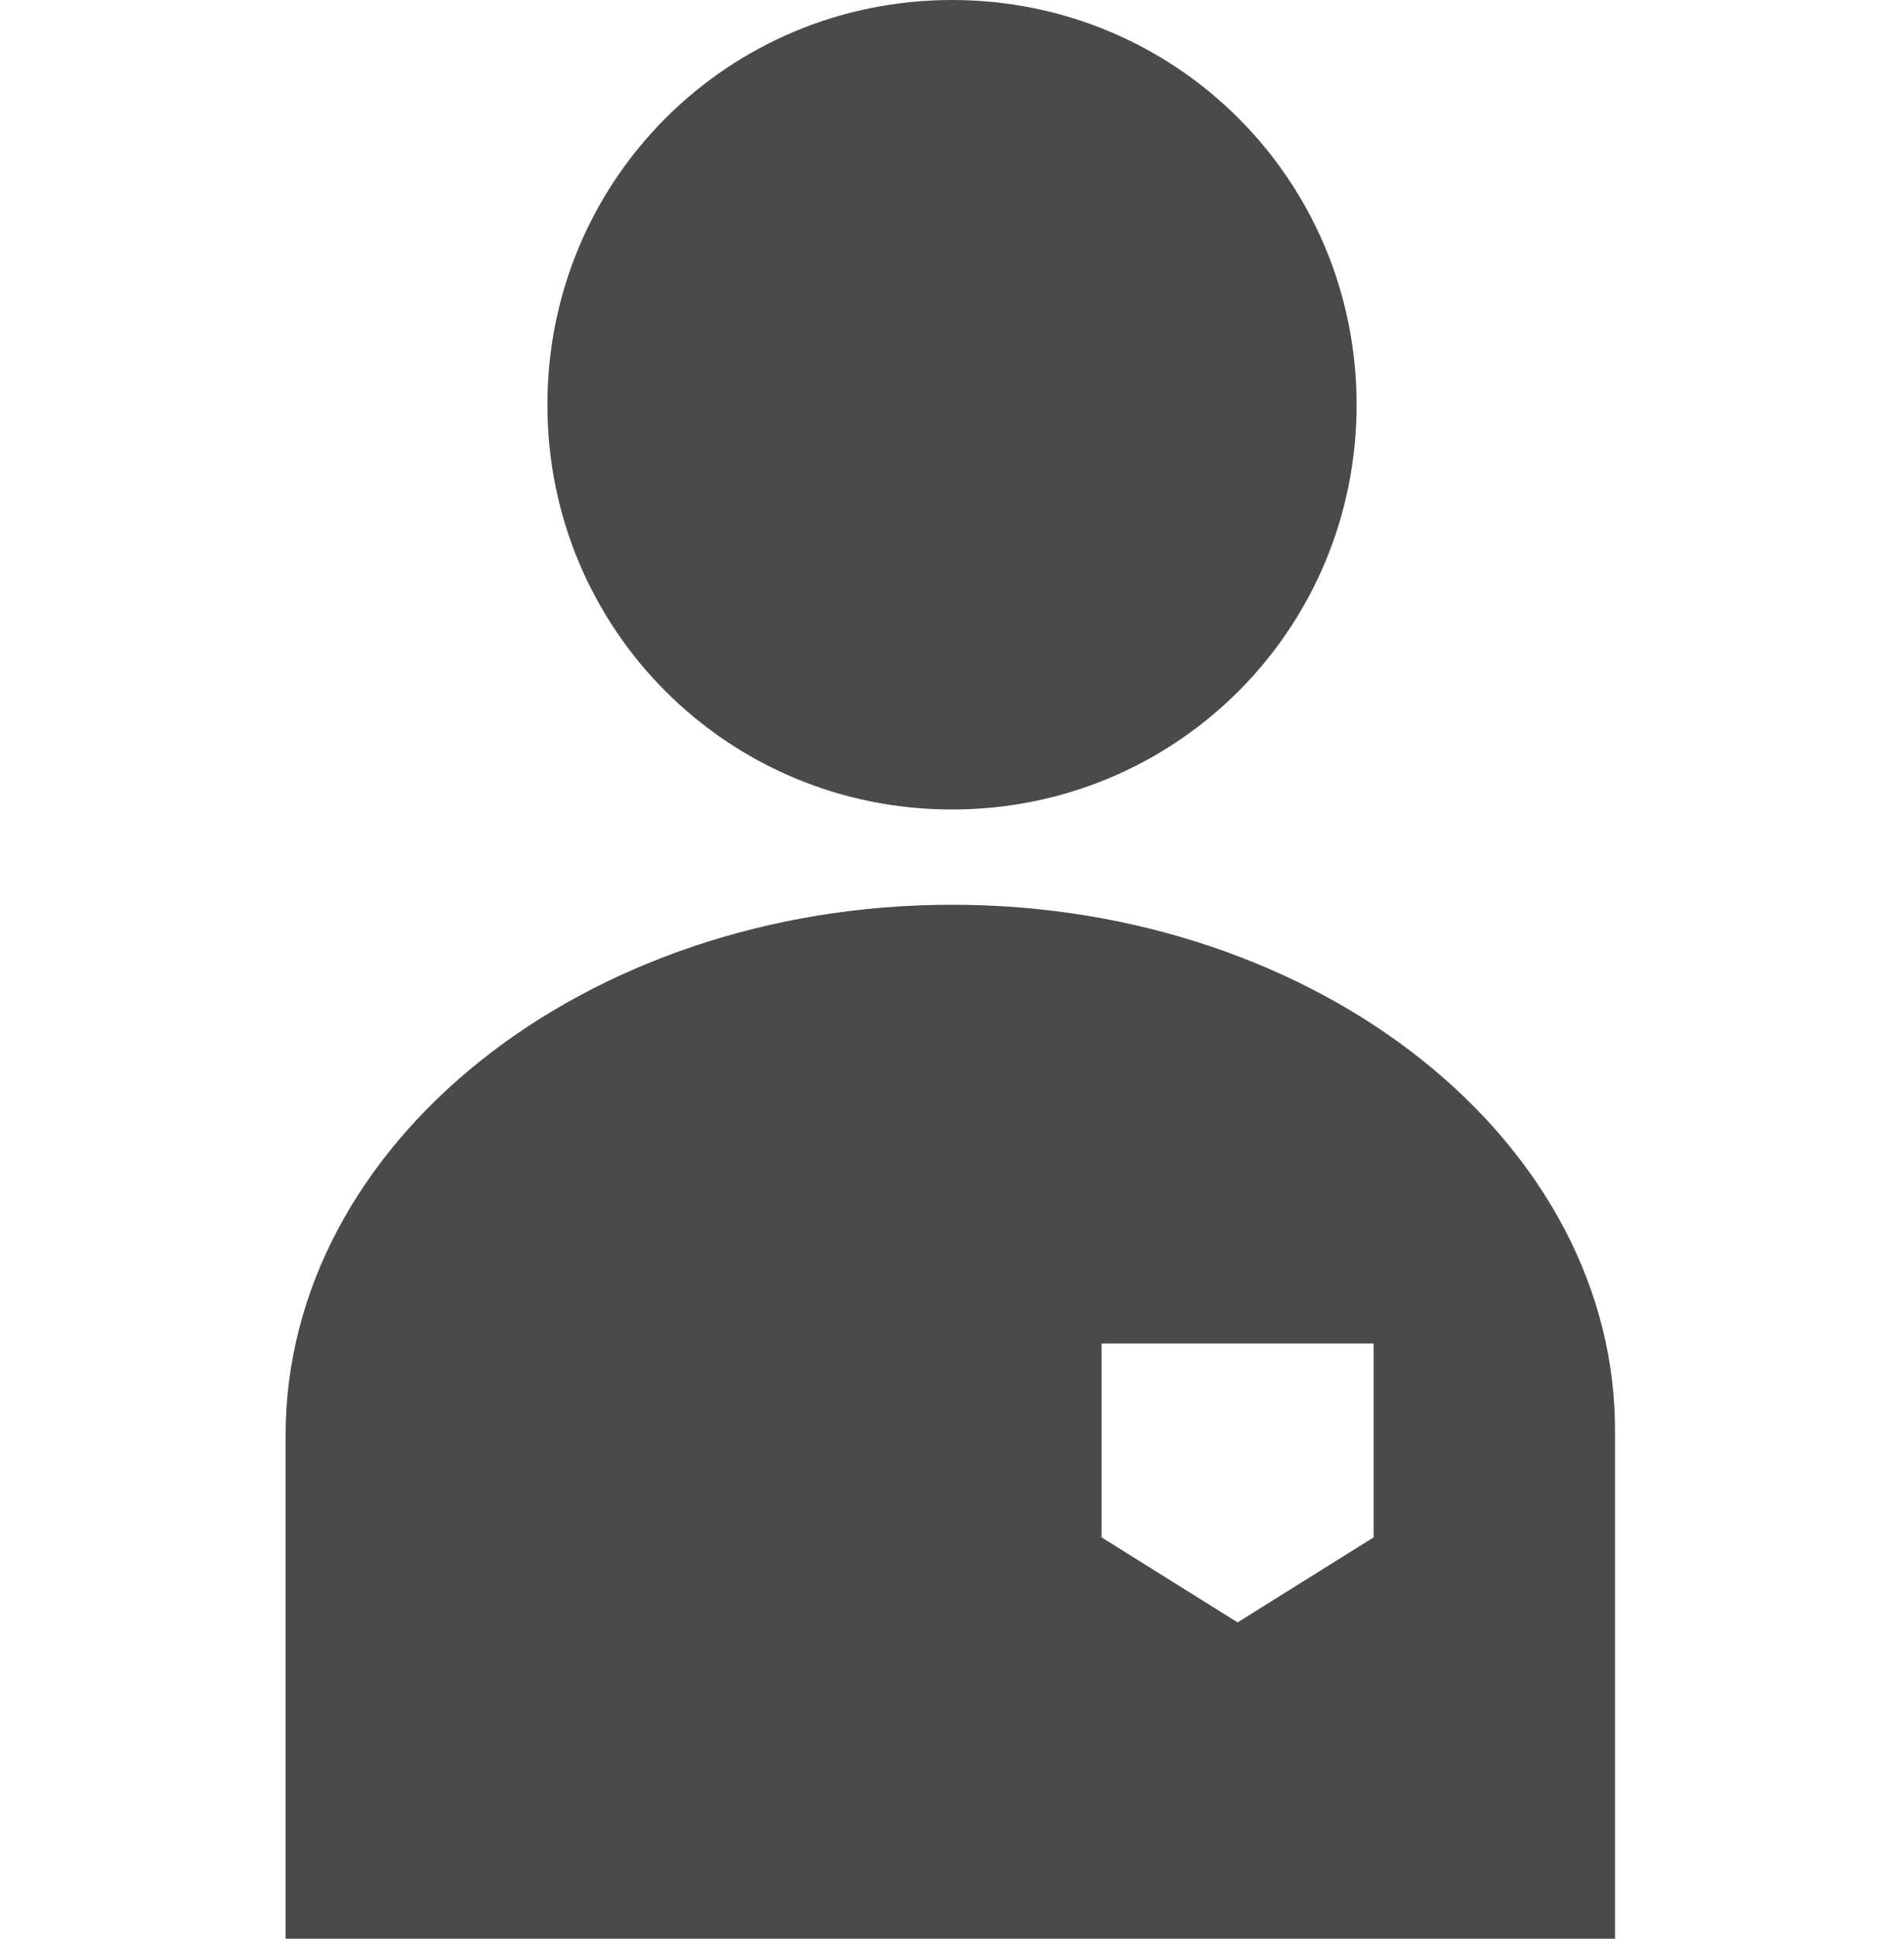<?xml version="1.0" encoding="utf-8"?>
<!-- Generator: Adobe Illustrator 22.1.0, SVG Export Plug-In . SVG Version: 6.00 Build 0)  -->
<svg version="1.1" id="Ebene_1" xmlns="http://www.w3.org/2000/svg" xmlns:xlink="http://www.w3.org/1999/xlink" x="0px" y="0px"
	 viewBox="0 0 56 57" style="enable-background:new 0 0 56 57;" xml:space="preserve">
<style type="text/css">
	.st0{fill:#4A4A4A;}
</style>
<path class="st0" d="M28,23.8c6.6,0,11.9-5.3,11.9-11.9C39.9,5.3,34.6,0,28,0c-6.6,0-11.9,5.3-11.9,11.9
	C16.1,18.5,21.4,23.8,28,23.8z M28,26.6c-10.8,0-19.6,7-19.6,15.6c0,0.3,0,14.8,0,14.8h39.1c0,0,0-14.5,0-14.8
	C47.6,33.6,38.8,26.6,28,26.6z M40.4,45.2l-4,2.5l-4-2.5v-5.7h8L40.4,45.2z"/>
</svg>
